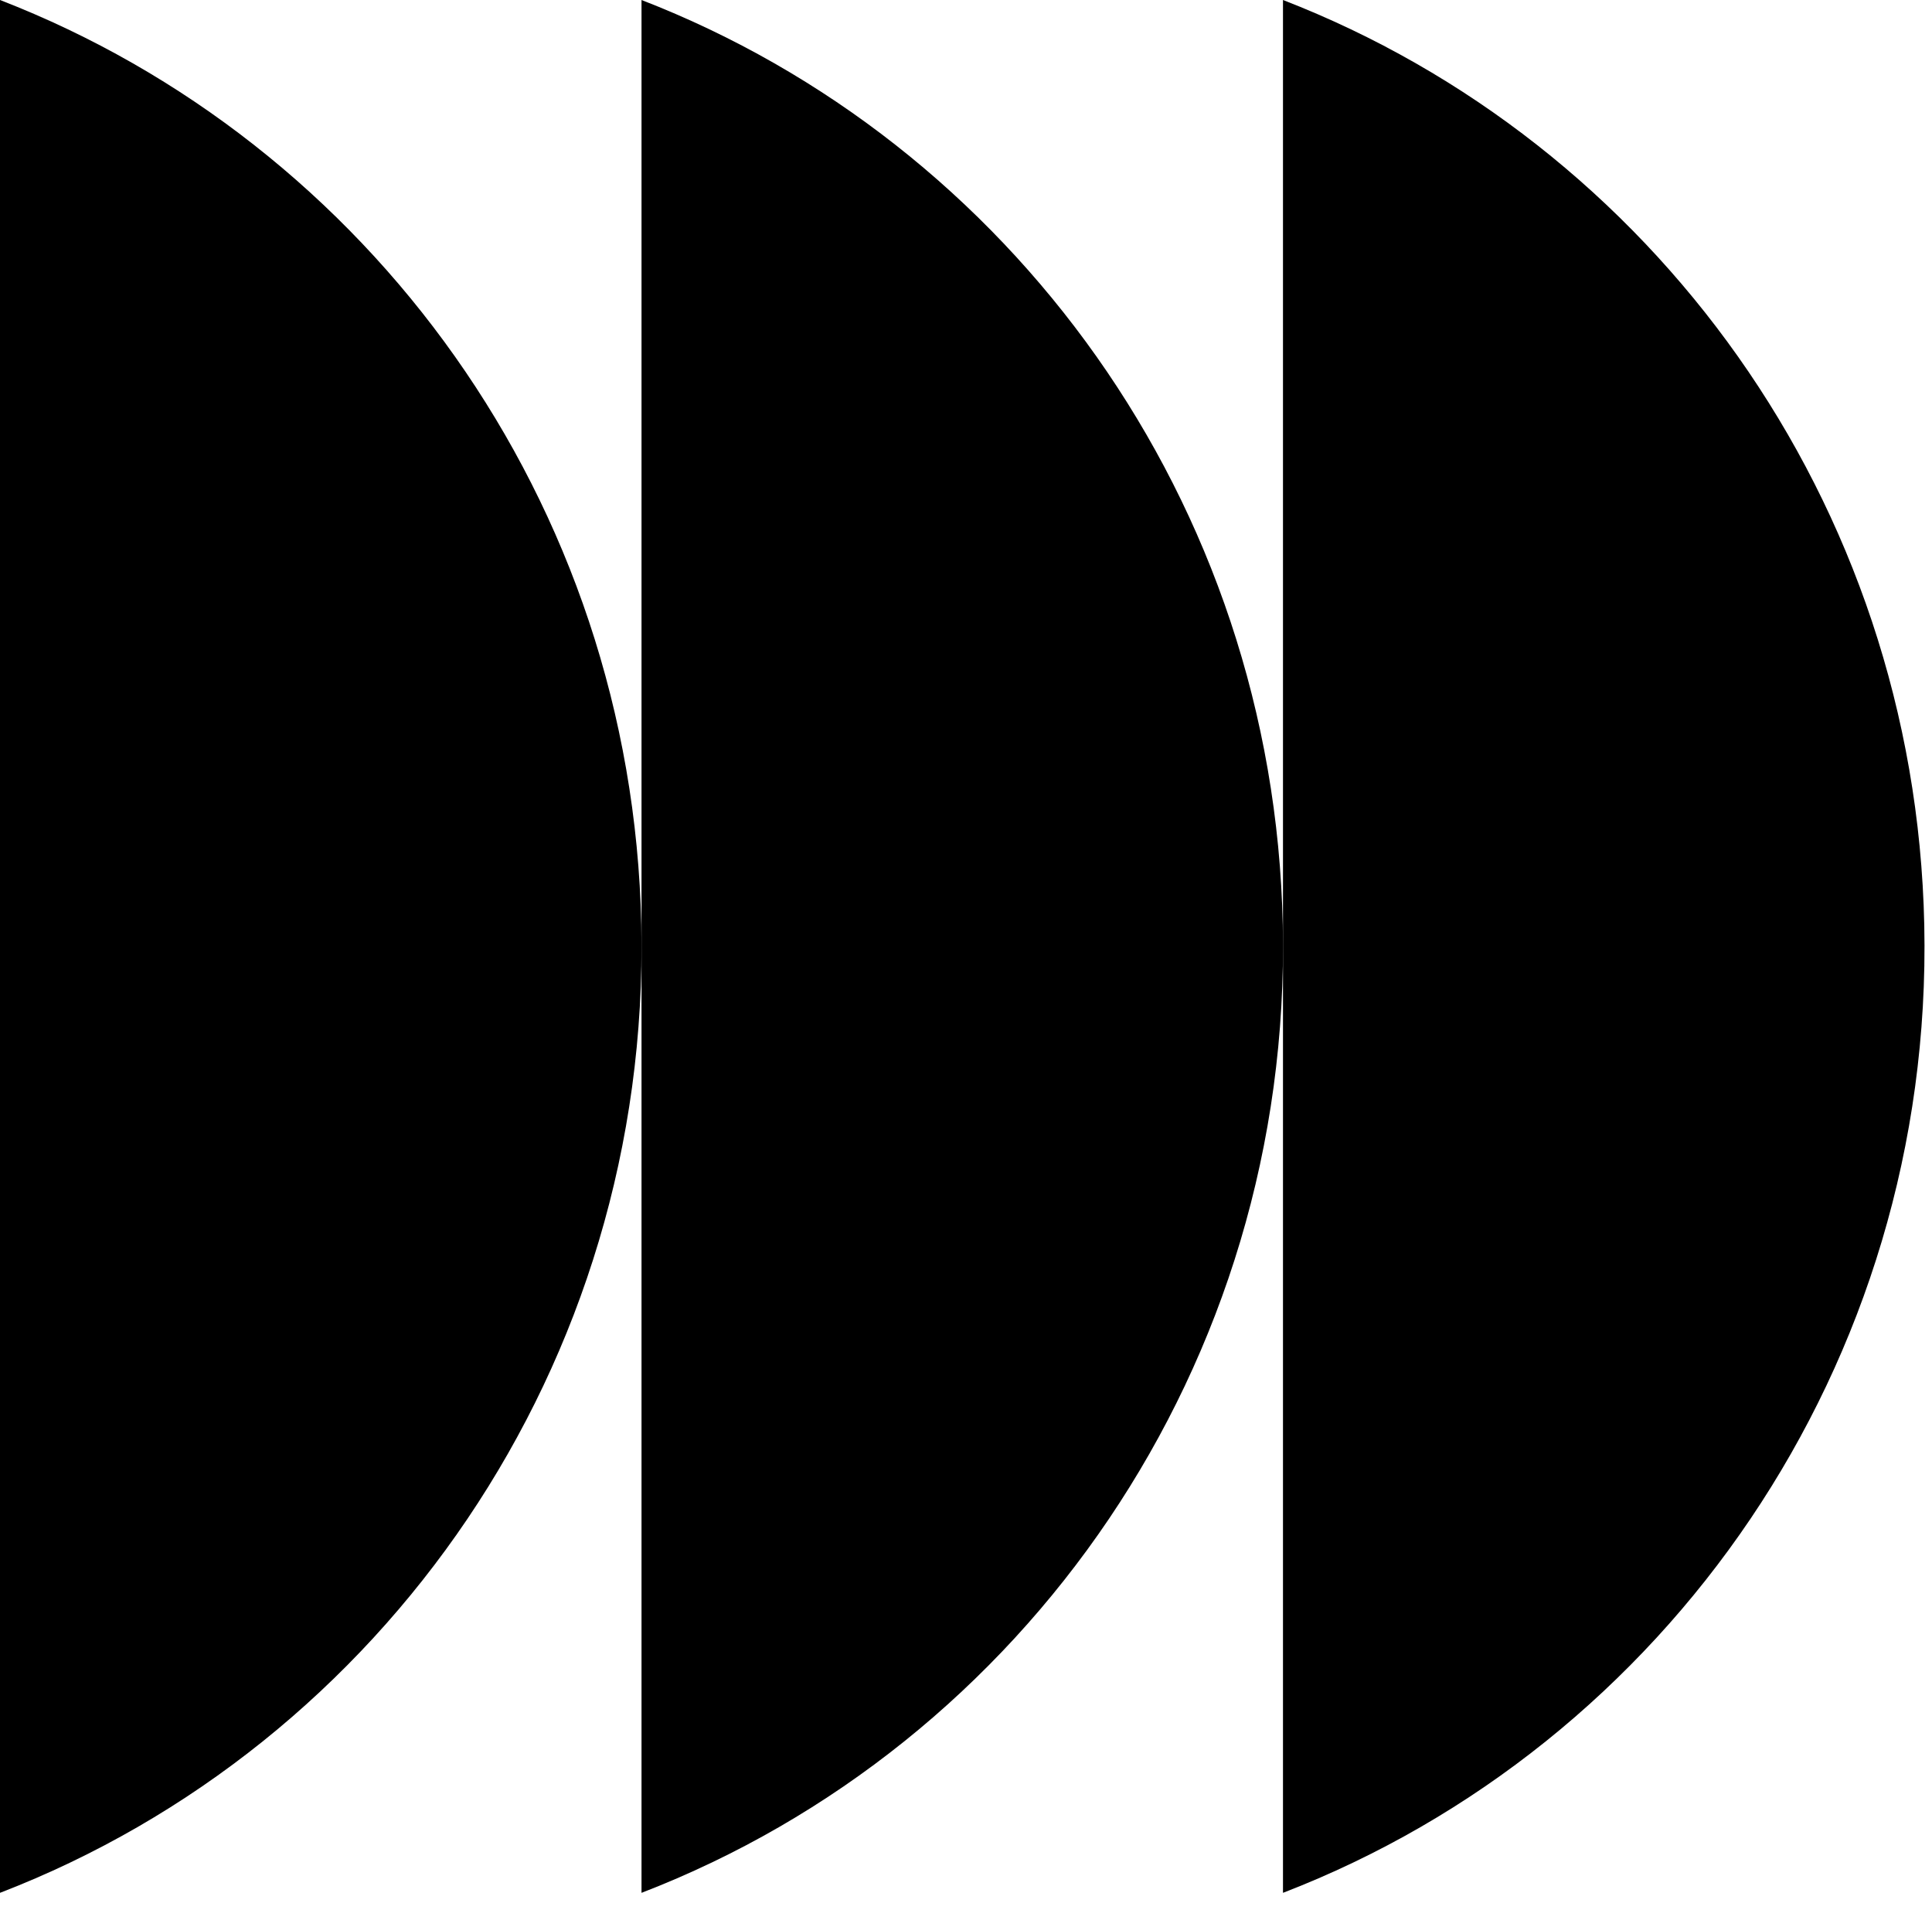 <svg width="85" height="84" viewBox="0 0 85 84" fill="none" xmlns="http://www.w3.org/2000/svg">
<path d="M56.446 83.259C73.276 76.772 85.072 60.046 84.66 40.69C84.264 22.011 72.616 6.263 56.446 3.77856e-05L56.446 83.259Z" fill="black"/>
<path d="M28.224 83.259C45.052 76.772 56.849 60.046 56.437 40.69C56.041 22.011 44.394 6.263 28.224 3.77856e-05L28.224 83.259Z" fill="black"/>
<path d="M0 83.259C16.828 76.772 28.624 60.046 28.214 40.69C27.817 22.011 16.168 6.263 -3.63936e-06 3.77856e-05L0 83.259Z" fill="black"/>
</svg>
